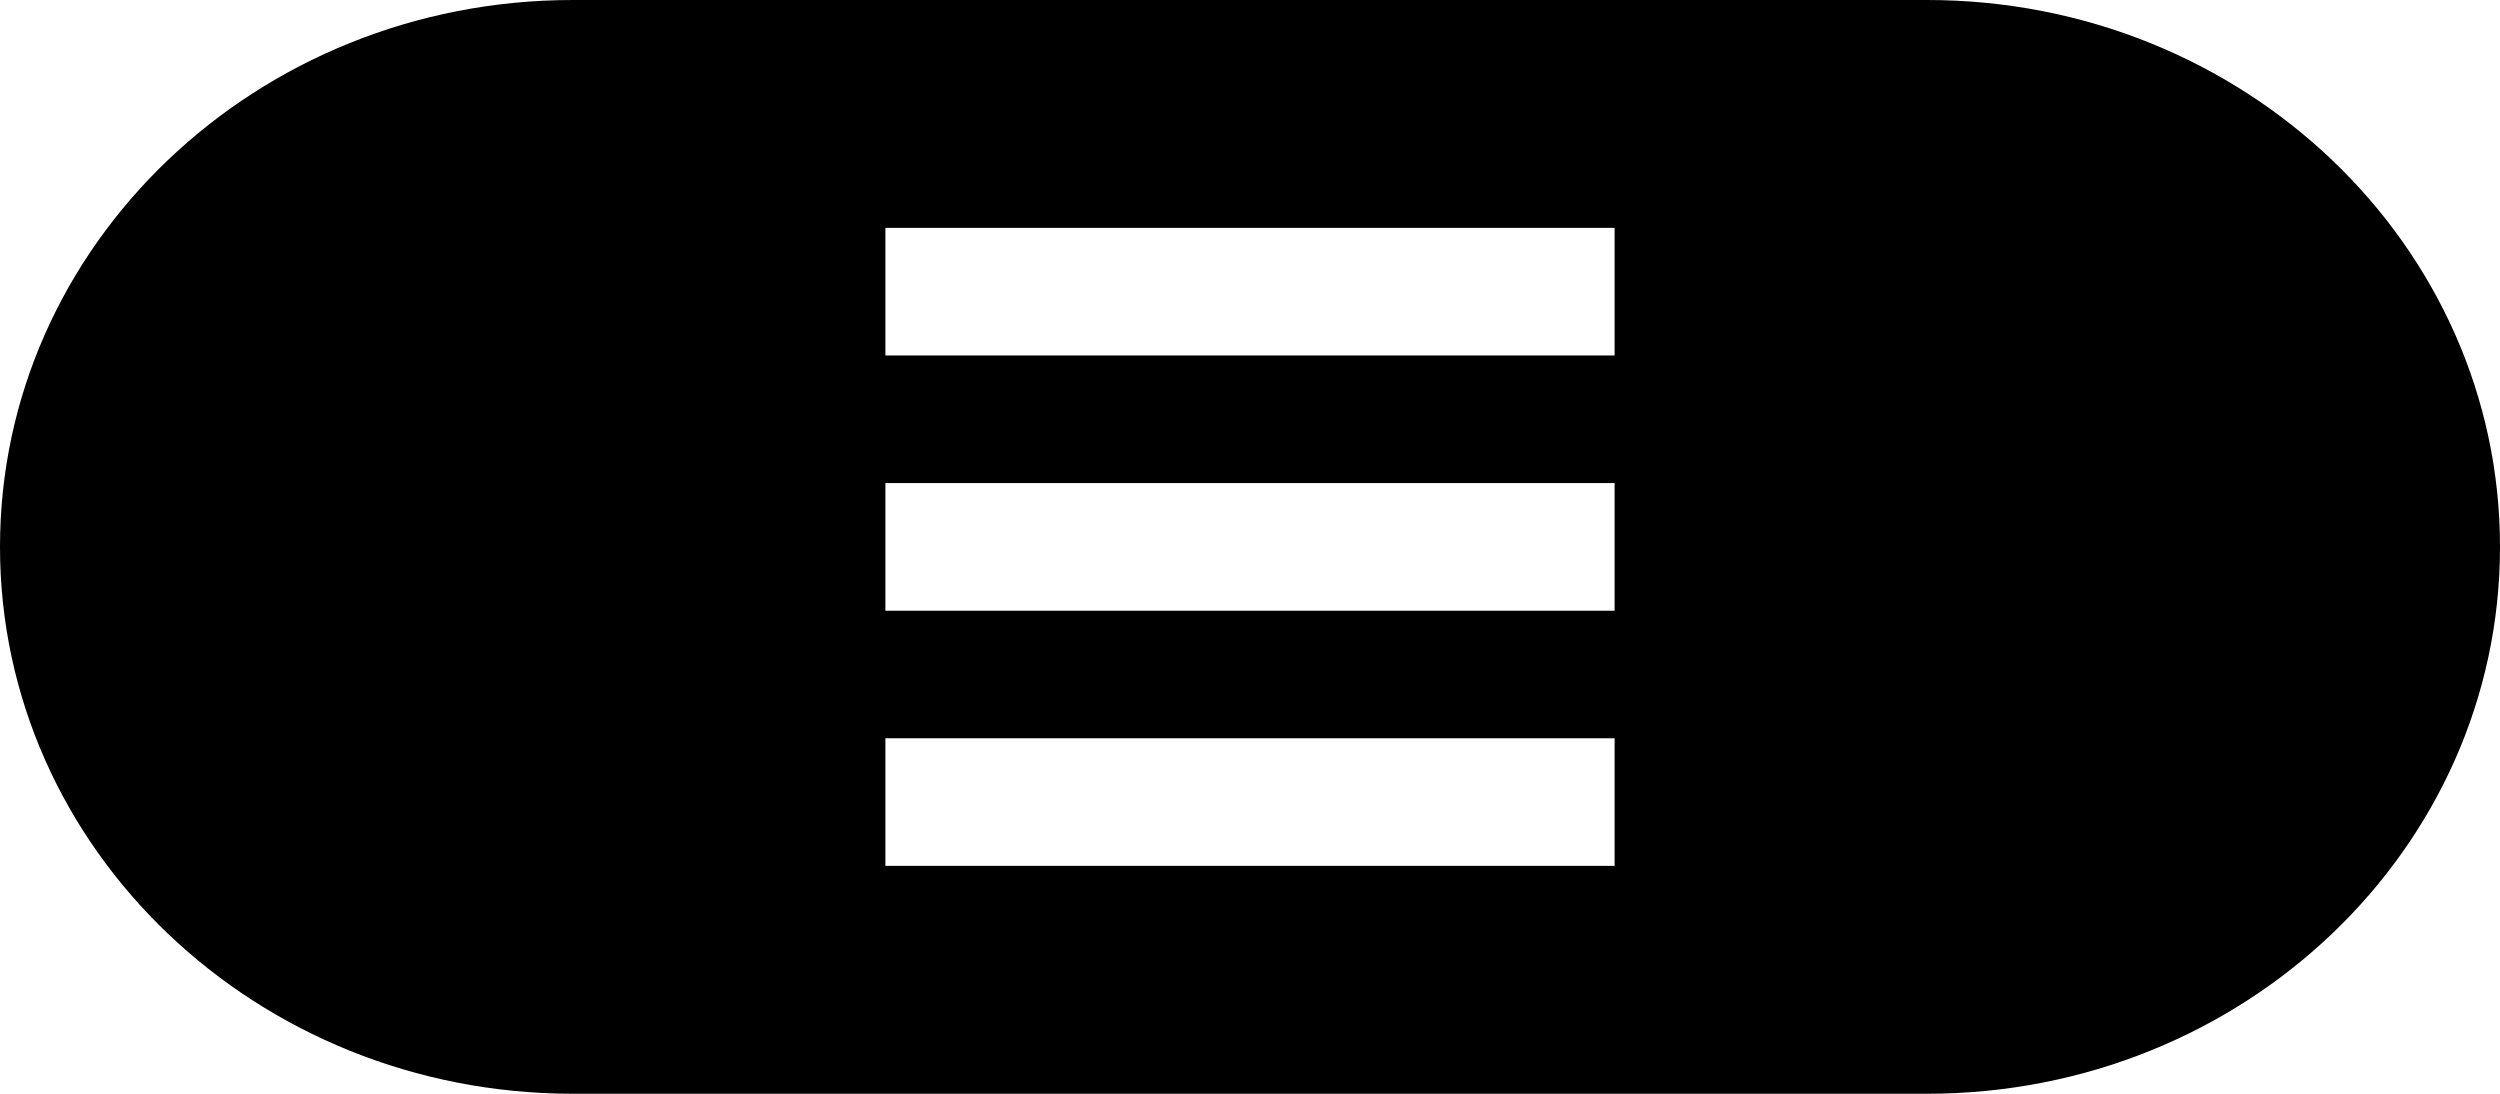 <svg width="32" height="14" viewBox="0 0 32 14" fill="none" xmlns="http://www.w3.org/2000/svg">
<path fill-rule="evenodd" clip-rule="evenodd" d="M7.333 0C3.283 0 0 3.134 0 7C0 10.866 3.283 14 7.333 14H24.667C28.717 14 32 10.866 32 7C32 3.134 28.717 0 24.667 0H7.333ZM20.667 2.917H11.333V4.55H20.667V2.917ZM11.333 9.45H20.667V11.083H11.333V9.45ZM20.667 6.183H11.333V7.817H20.667V6.183Z" fill="black"/>
</svg>
